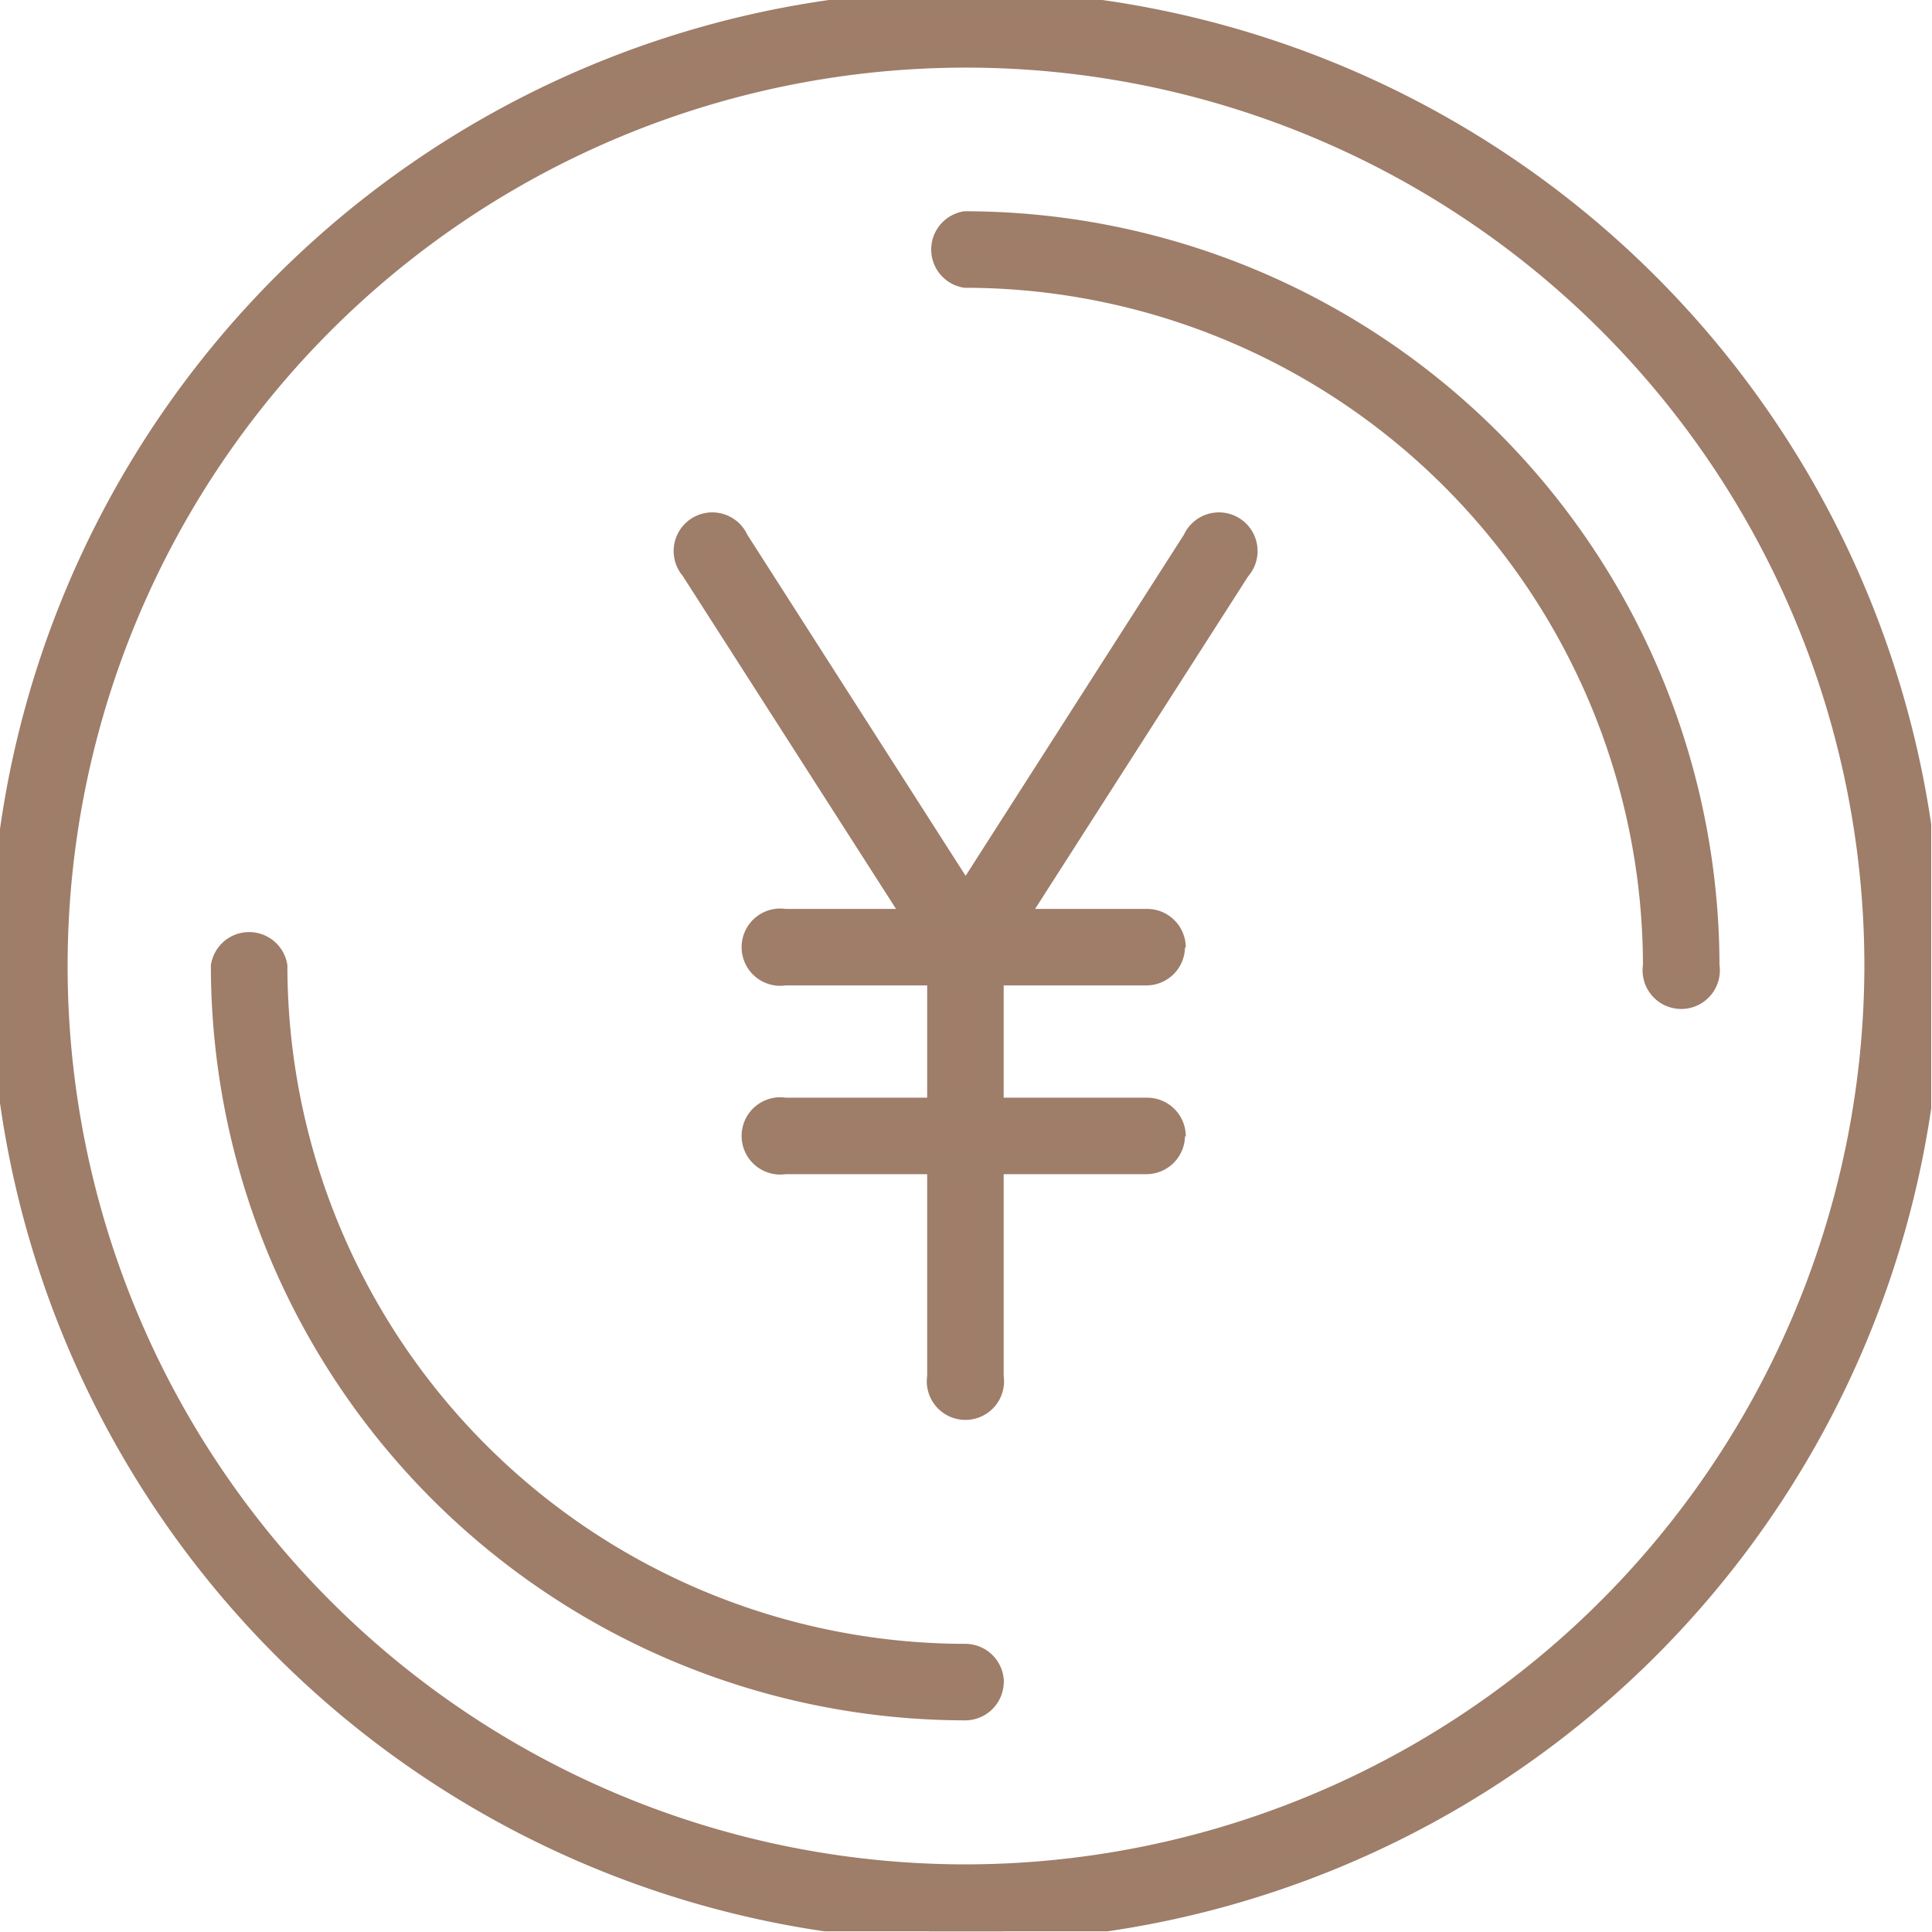 <svg xmlns="http://www.w3.org/2000/svg" xmlns:xlink="http://www.w3.org/1999/xlink" width="20" height="20" viewBox="0 0 20 20">
  <defs>
    <clipPath id="clip-path">
      <rect id="長方形_26277" data-name="長方形 26277" width="19.992" height="19.993" fill="#9f7d69" stroke="#9e7d69" stroke-width="0.2"/>
    </clipPath>
  </defs>
  <g id="グループ_22406" data-name="グループ 22406" transform="translate(-309.75 -87)">
    <g id="長方形_26300" data-name="長方形 26300" transform="translate(309.75 87)" fill="none" stroke="rgba(255,255,255,0)" stroke-width="1">
      <rect width="20" height="20" stroke="none"/>
      <rect x="0.5" y="0.5" width="19" height="19" fill="none"/>
    </g>
    <g id="グループ_22426" data-name="グループ 22426" transform="translate(309.75 87)">
      <g id="グループ_22323" data-name="グループ 22323" clip-path="url(#clip-path)">
        <path id="パス_106016" data-name="パス 106016" d="M113.749,83.275l-2.306,3.6-.245.383-.047.073a.3.3,0,0,1-.5,0l-.046-.072-.245-.384-2.306-3.6a.3.3,0,1,1,.5-.319l2.348,3.669,2.348-3.669a.3.3,0,1,1,.5.319" transform="translate(-100.906 -77.373)" fill="#9f7d69" stroke="#9e7d69" stroke-width="0.2"/>
        <path id="パス_106017" data-name="パス 106017" d="M148.1,144.836v4.449a.3.3,0,1,1-.592,0v-4.449a.3.3,0,0,1,.592,0" transform="translate(-137.81 -135.035)" fill="#9f7d69" stroke="#9e7d69" stroke-width="0.2"/>
        <path id="パス_106018" data-name="パス 106018" d="M123.341,144.836a.3.3,0,0,1-.3.3H119.3a.3.3,0,1,1,0-.592h3.749a.3.3,0,0,1,.3.3" transform="translate(-111.174 -135.035)" fill="#9f7d69" stroke="#9e7d69" stroke-width="0.2"/>
        <path id="パス_106019" data-name="パス 106019" d="M123.341,174.556a.3.3,0,0,1-.3.3H119.3a.3.3,0,1,1,0-.592h3.749a.3.3,0,0,1,.3.3" transform="translate(-111.174 -162.801)" fill="#9f7d69" stroke="#9e7d69" stroke-width="0.2"/>
        <path id="パス_106020" data-name="パス 106020" d="M10,0a10,10,0,1,0,10,10A10.007,10.007,0,0,0,10,0m0,19.4A9.4,9.4,0,1,1,19.4,10,9.415,9.415,0,0,1,10,19.4" fill="#9f7d69" stroke="#9e7d69" stroke-width="0.2"/>
        <path id="パス_106021" data-name="パス 106021" d="M42.784,155.219a.3.3,0,0,1-.3.3,7.717,7.717,0,0,1-7.708-7.709.3.3,0,0,1,.592,0,7.125,7.125,0,0,0,7.117,7.117.3.3,0,0,1,.3.3" transform="translate(-32.493 -137.81)" fill="#9f7d69" stroke="#9e7d69" stroke-width="0.2"/>
        <path id="パス_106022" data-name="パス 106022" d="M155.5,42.489a.3.3,0,1,1-.592,0,7.125,7.125,0,0,0-7.117-7.117.3.3,0,0,1,0-.592,7.718,7.718,0,0,1,7.709,7.709" transform="translate(-137.8 -32.493)" fill="#9f7d69" stroke="#9e7d69" stroke-width="0.2"/>
      </g>
    </g>
  </g>
</svg>
